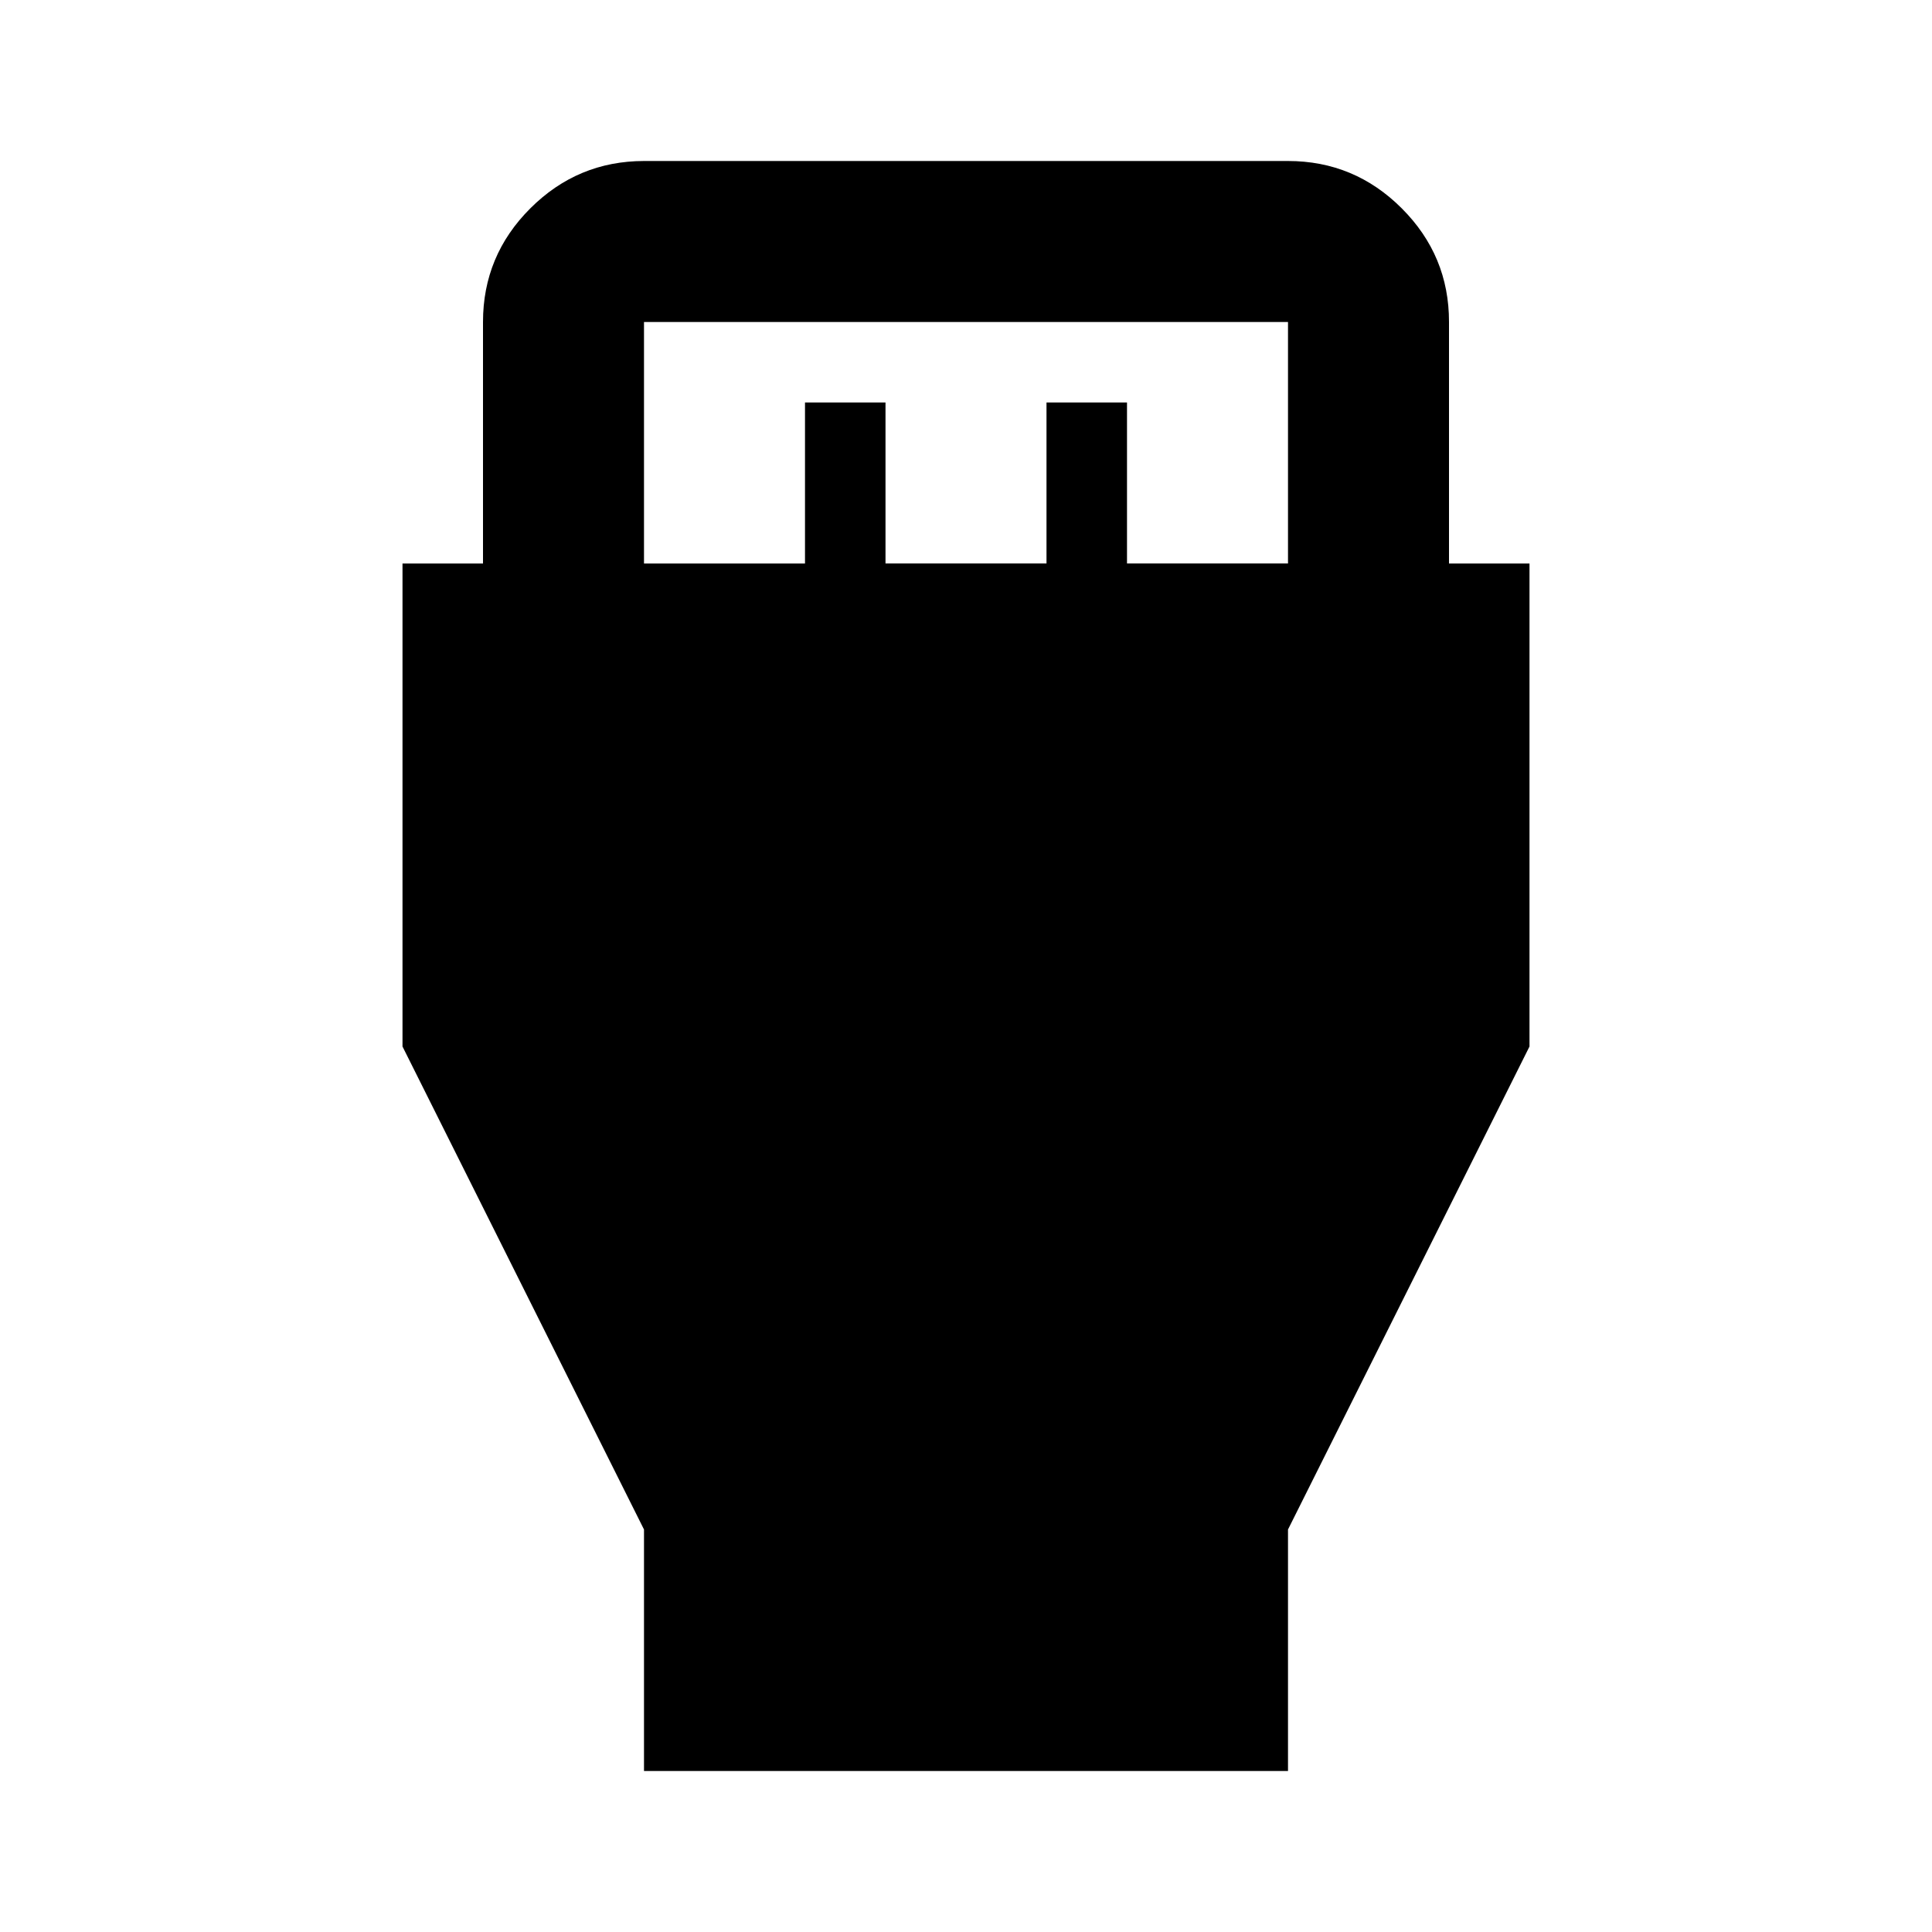 <?xml version="1.0" encoding="utf-8"?>
<!-- Generator: www.svgicons.com -->
<svg xmlns="http://www.w3.org/2000/svg" width="800" height="800" viewBox="0 0 24 24">
<path fill="currentColor" d="M8 22v-3l-3-6V7h1V4q0-.825.588-1.412T8 2h8q.825 0 1.413.588T18 4v3h1v6l-3 6v3zM8 7h2V5h1v2h2V5h1v2h2V4H8z"/>
</svg>